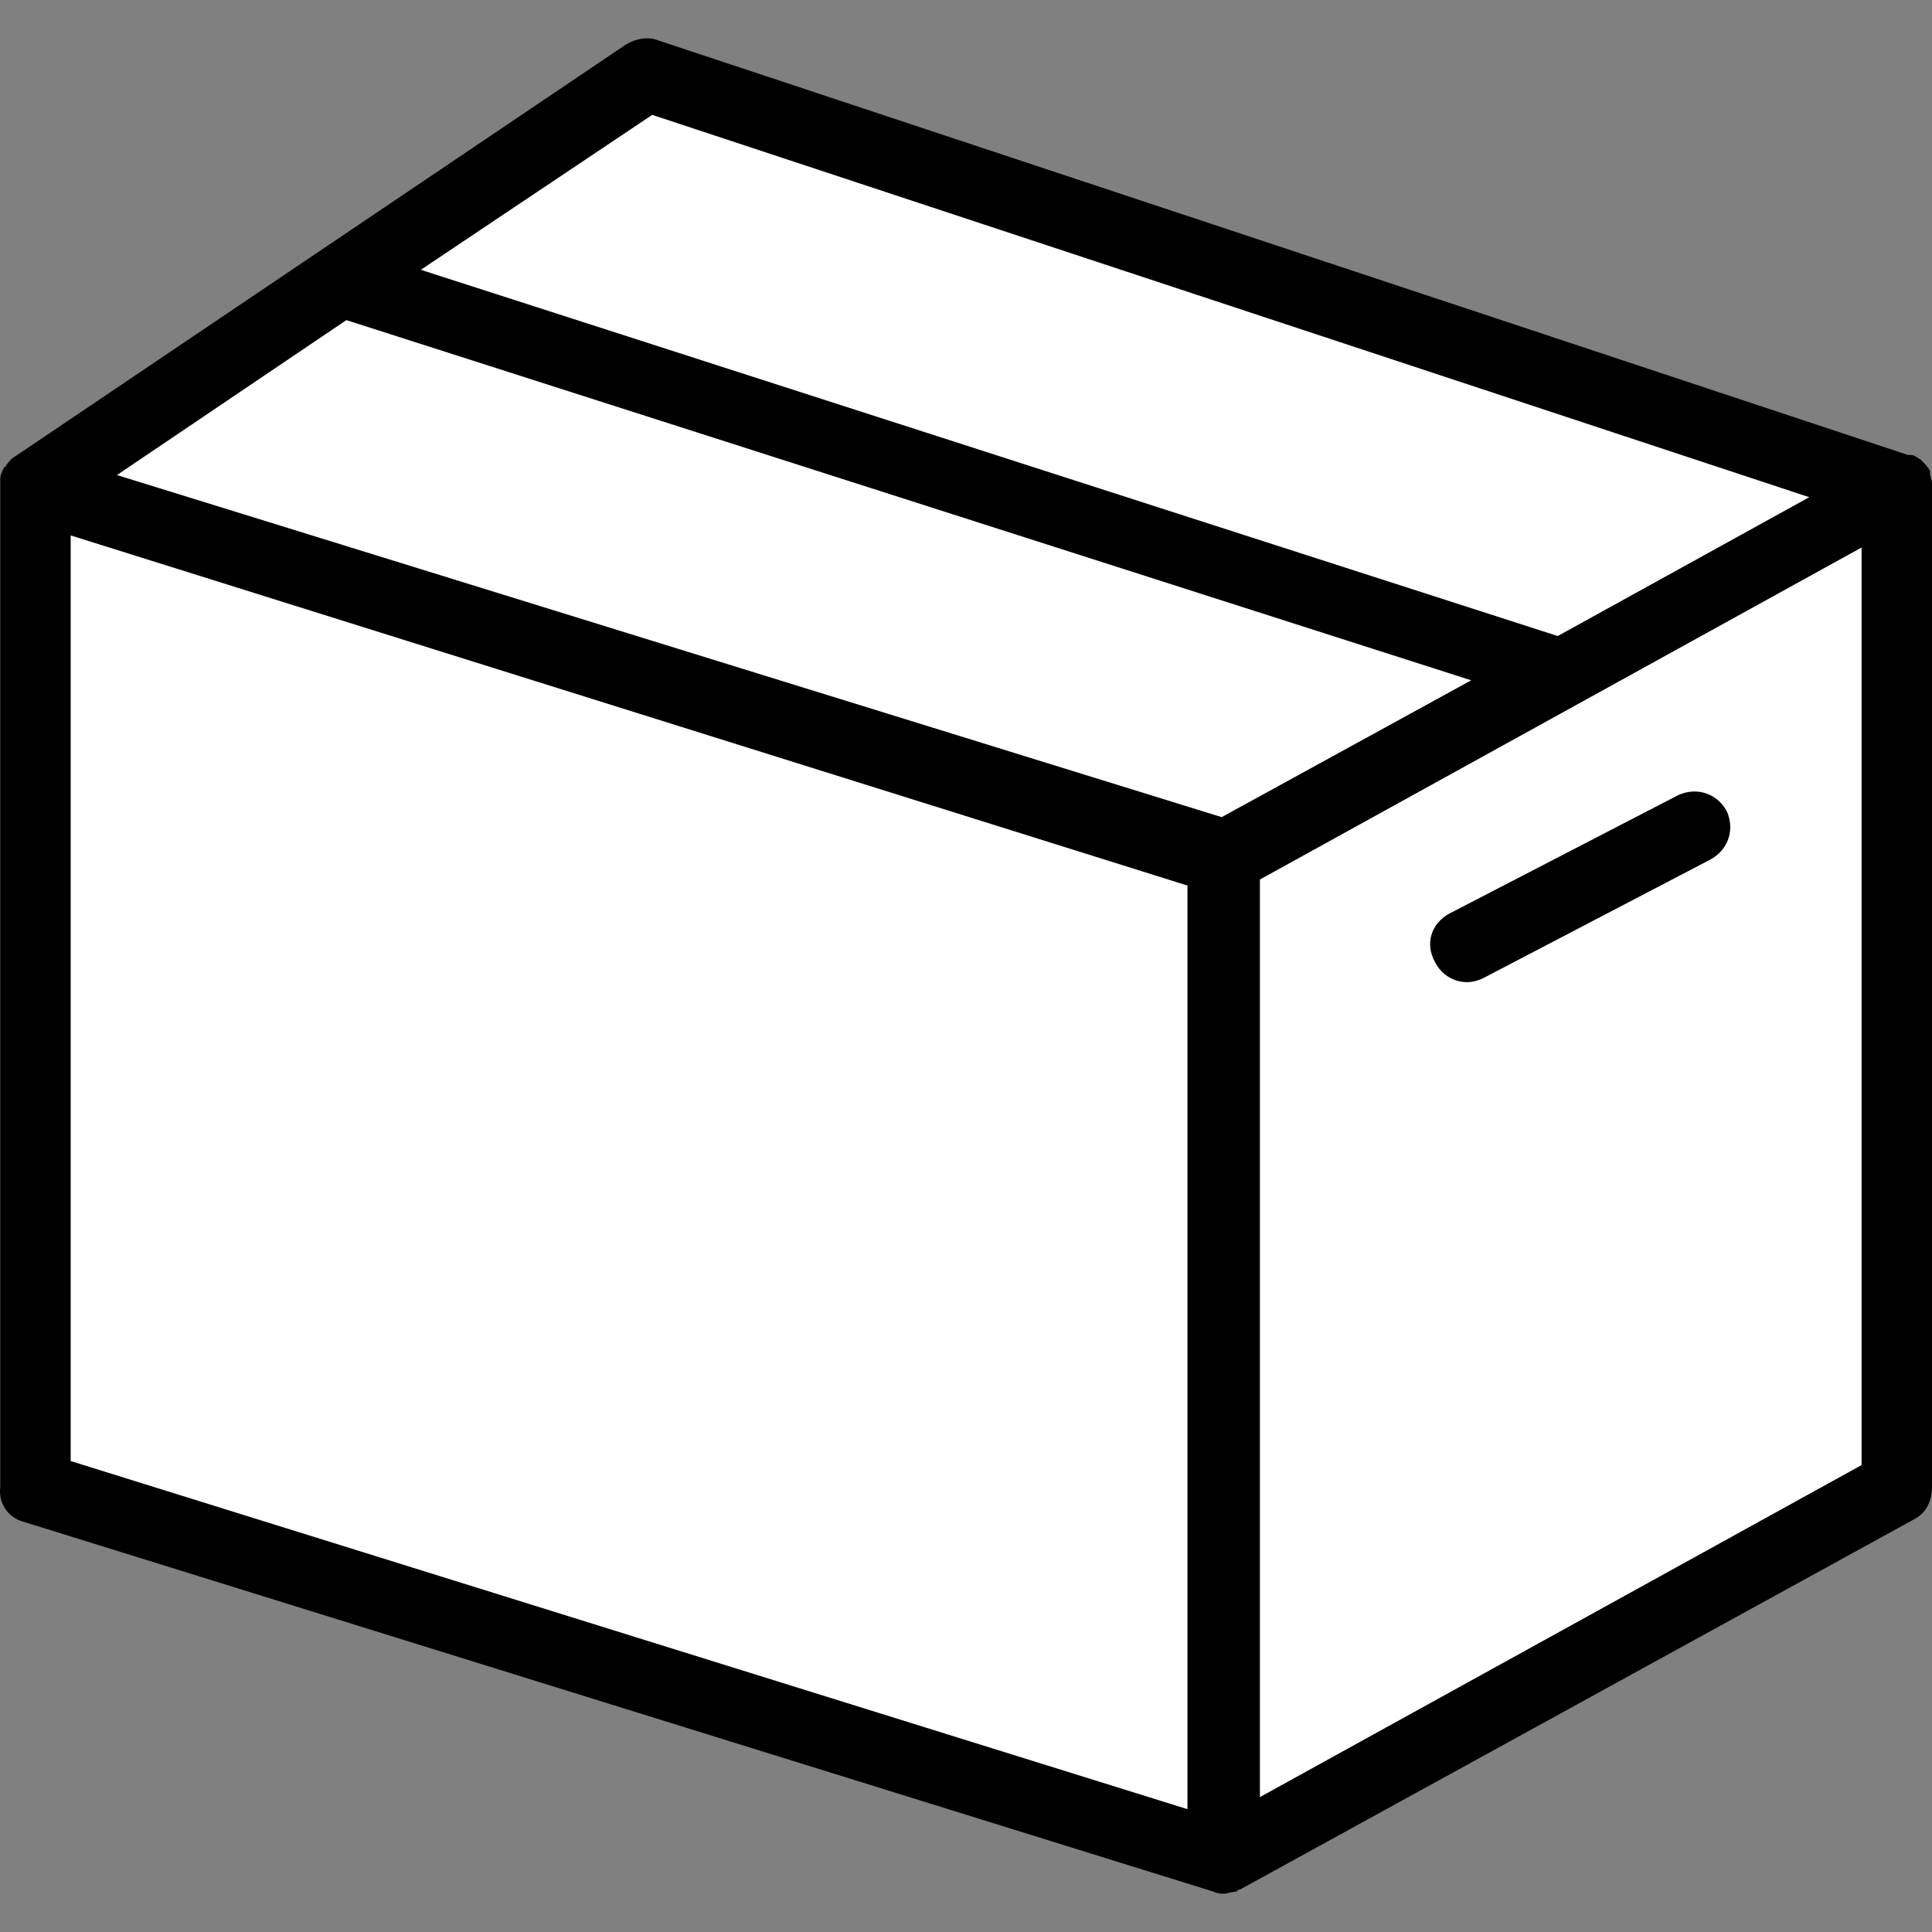 <?xml version="1.0" encoding="iso-8859-1"?>
<!-- Generator: Adobe Illustrator 19.0.0, SVG Export Plug-In . SVG Version: 6.00 Build 0)  -->
<svg version="1.1" id="Capa_1" xmlns="http://www.w3.org/2000/svg" xmlns:xlink="http://www.w3.org/1999/xlink" x="0px" y="0px"
	 viewBox="0 0 384.051 384.051" style="enable-background:new 0 0 384.051 384.051;" xml:space="preserve">
<rect x="0" y="0" width="384.051" height="384.051" fill="#808080" stroke="none"/>
<g>
	<polygon style="fill:#fff;" points="243.251,170.434 377.251,96.834 377.251,295.634 243.251,369.234 6.851,295.634 
		6.851,96.834 	"/>
	<polygon style="fill:#fff;" points="377.251,96.834 128.451,14.834 6.851,96.834 243.251,170.434 	"/>
</g>
<g>
	<path style="fill:#000;" d="M4.451,302.434l236.8,73.6c0.8,0.4,1.6,0.4,2,0.4c0.8,0,1.6-0.4,2.4-0.4c0,0,0.4,0,0.4-0.4h0.4
		l134-73.6c2.4-1.2,3.6-3.6,3.6-6.4v-198.8v-0.4v-0.4c0-0.8-0.4-1.2-0.4-2v-0.4c-0.4-0.8-0.8-1.2-1.6-2l-0.4-0.4
		c-0.4,0-0.4-0.4-0.8-0.4c-0.4-0.4-0.8-0.4-1.2-0.4c0,0,0,0-0.4,0l-248.4-82.4c-2-0.8-4.4-0.4-6.4,0.8l-121.6,82l0,0l0,0
		c-0.8,0.4-1.2,1.2-1.6,1.6c0,0,0,0.4-0.4,0.4c-0.4,0.8-0.8,1.6-0.8,2.4v0.4c0,0.4,0,0.8,0,1.2v198.8
		C-0.349,298.834,1.651,301.634,4.451,302.434z M68.851,63.634l223.6,71.6l-49.6,27.2l-219.6-68L68.851,63.634z M14.051,106.434
		l222,69.6v183.6l-222-69.2V106.434z M370.051,291.234l-119.6,66v-182.4l119.6-66V291.234z M129.651,22.834l230,76l-50,27.6
		l-226-72.8L129.651,22.834z"/>
	<path style="fill:#000;" d="M285.251,191.234c1.2,2.4,3.6,4,6.4,4c1.2,0,2.4-0.4,3.2-0.8l45.2-23.6c3.6-2,4.8-6,3.2-9.6
		c-2-3.6-6-4.8-9.6-3.2l-45.6,23.6C284.451,183.634,283.251,187.634,285.251,191.234z"/>
</g>
<g>
</g>
<g>
</g>
<g>
</g>
<g>
</g>
<g>
</g>
<g>
</g>
<g>
</g>
<g>
</g>
<g>
</g>
<g>
</g>
<g>
</g>
<g>
</g>
<g>
</g>
<g>
</g>
<g>
</g>
</svg>
